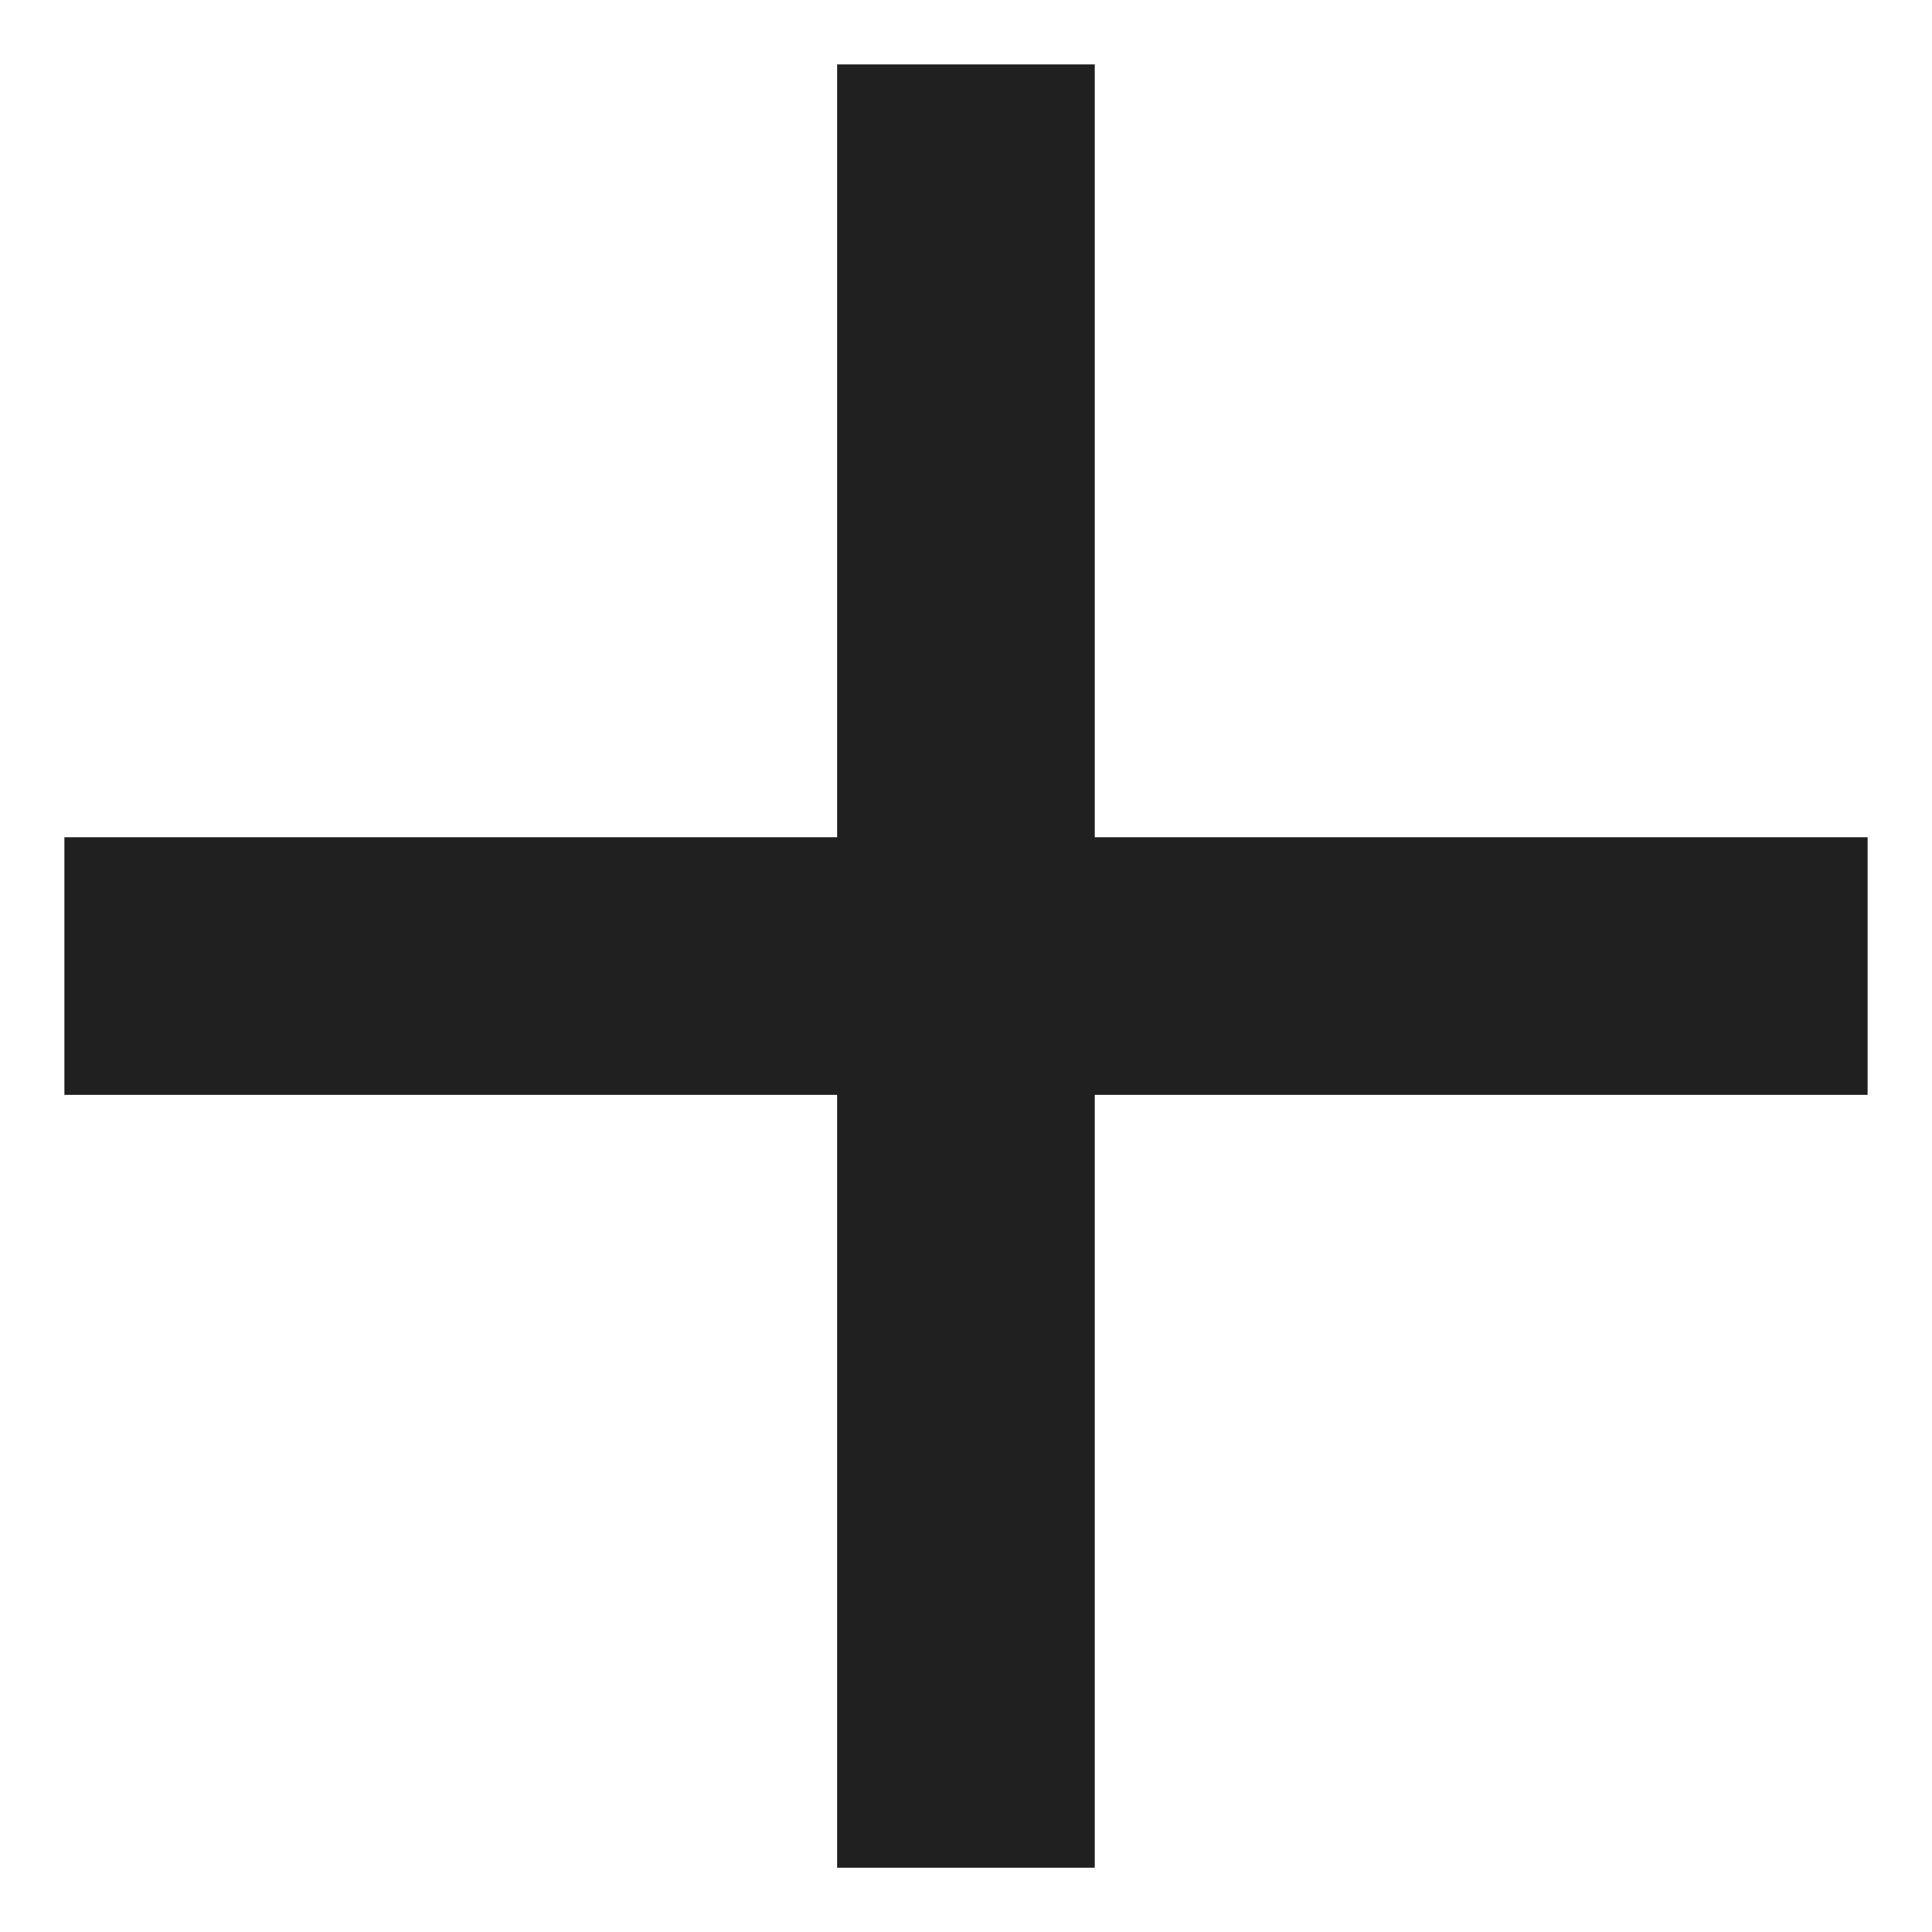 <svg width="20" height="20" viewBox="0 0 20 20" fill="none" xmlns="http://www.w3.org/2000/svg">
<path d="M8.666 8.667V0.667H11.333V8.667H19.333V11.334H11.333V19.334H8.666V11.334H0.667V8.667H8.666Z" fill="#202020"/>
</svg>

